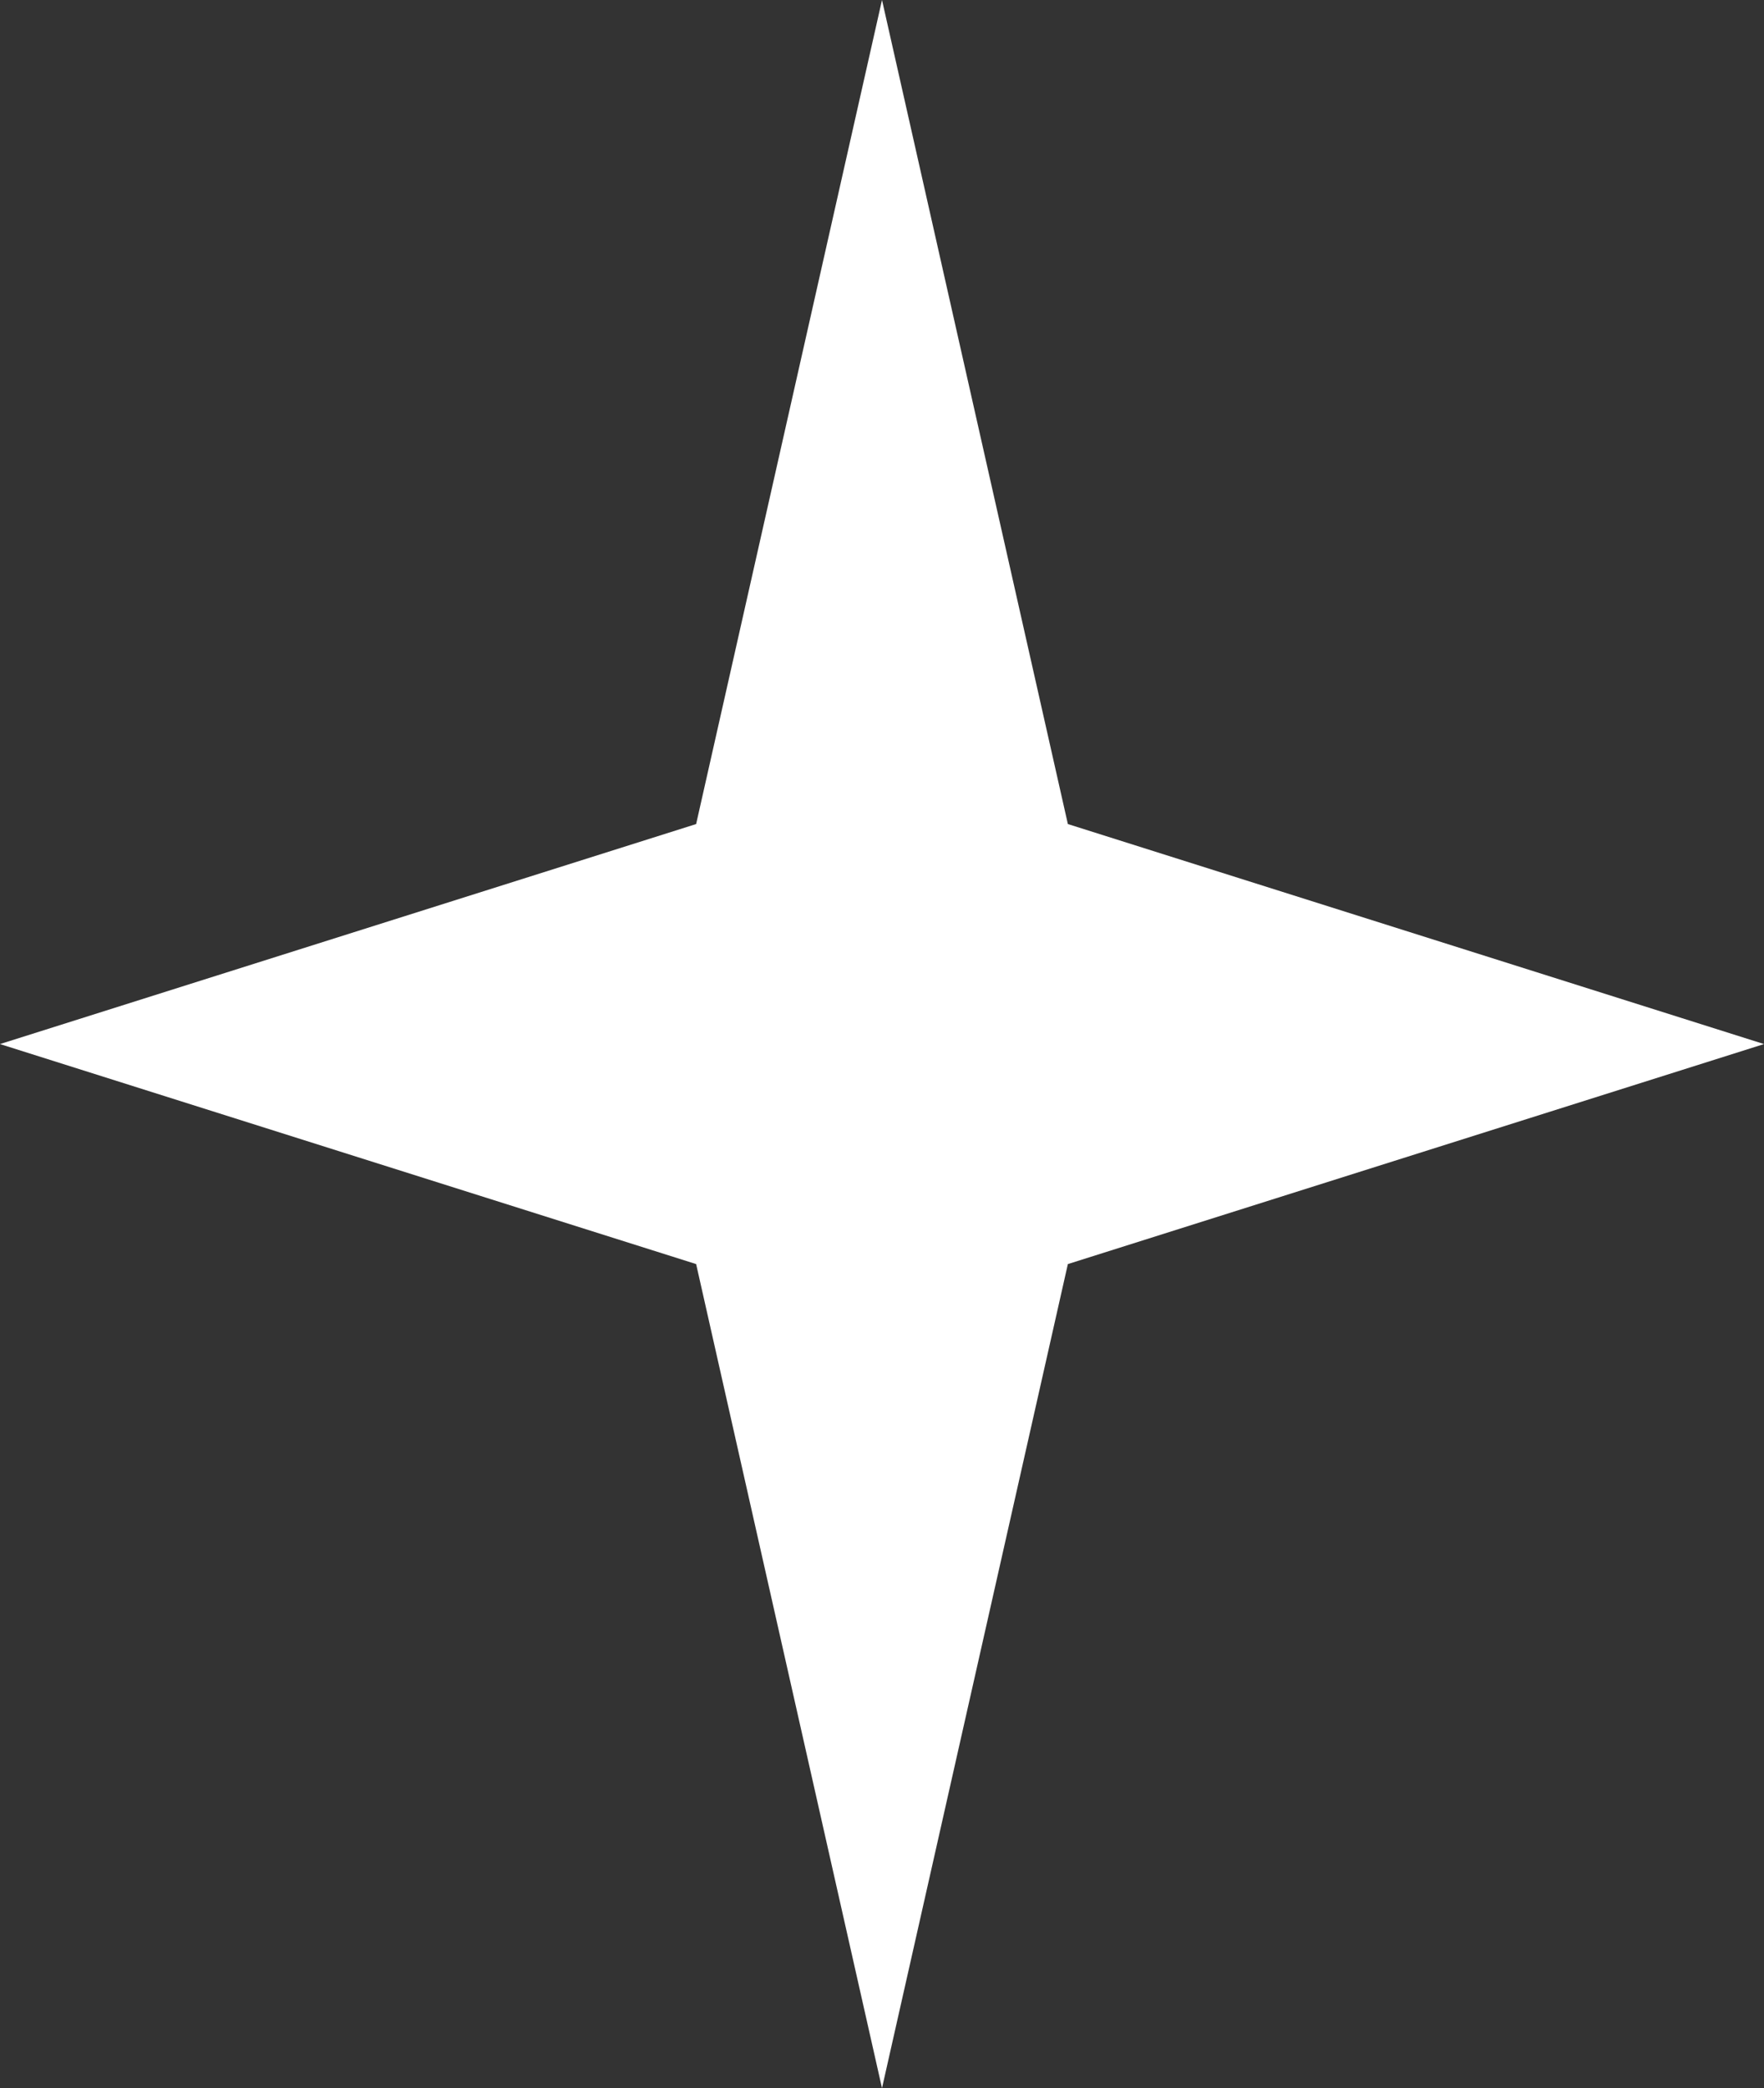<?xml version="1.0" encoding="UTF-8"?> <svg xmlns="http://www.w3.org/2000/svg" width="49" height="58" viewBox="0 0 49 58" fill="none"><rect x="0" y="0" width="49" height="58" fill="#333333" stroke="none"/> <path d="M24.5 0L29.663 22.889L49 29L29.663 35.111L24.5 58L19.337 35.111L0 29L19.337 22.889L24.5 0Z" fill="white"></path> </svg> 
